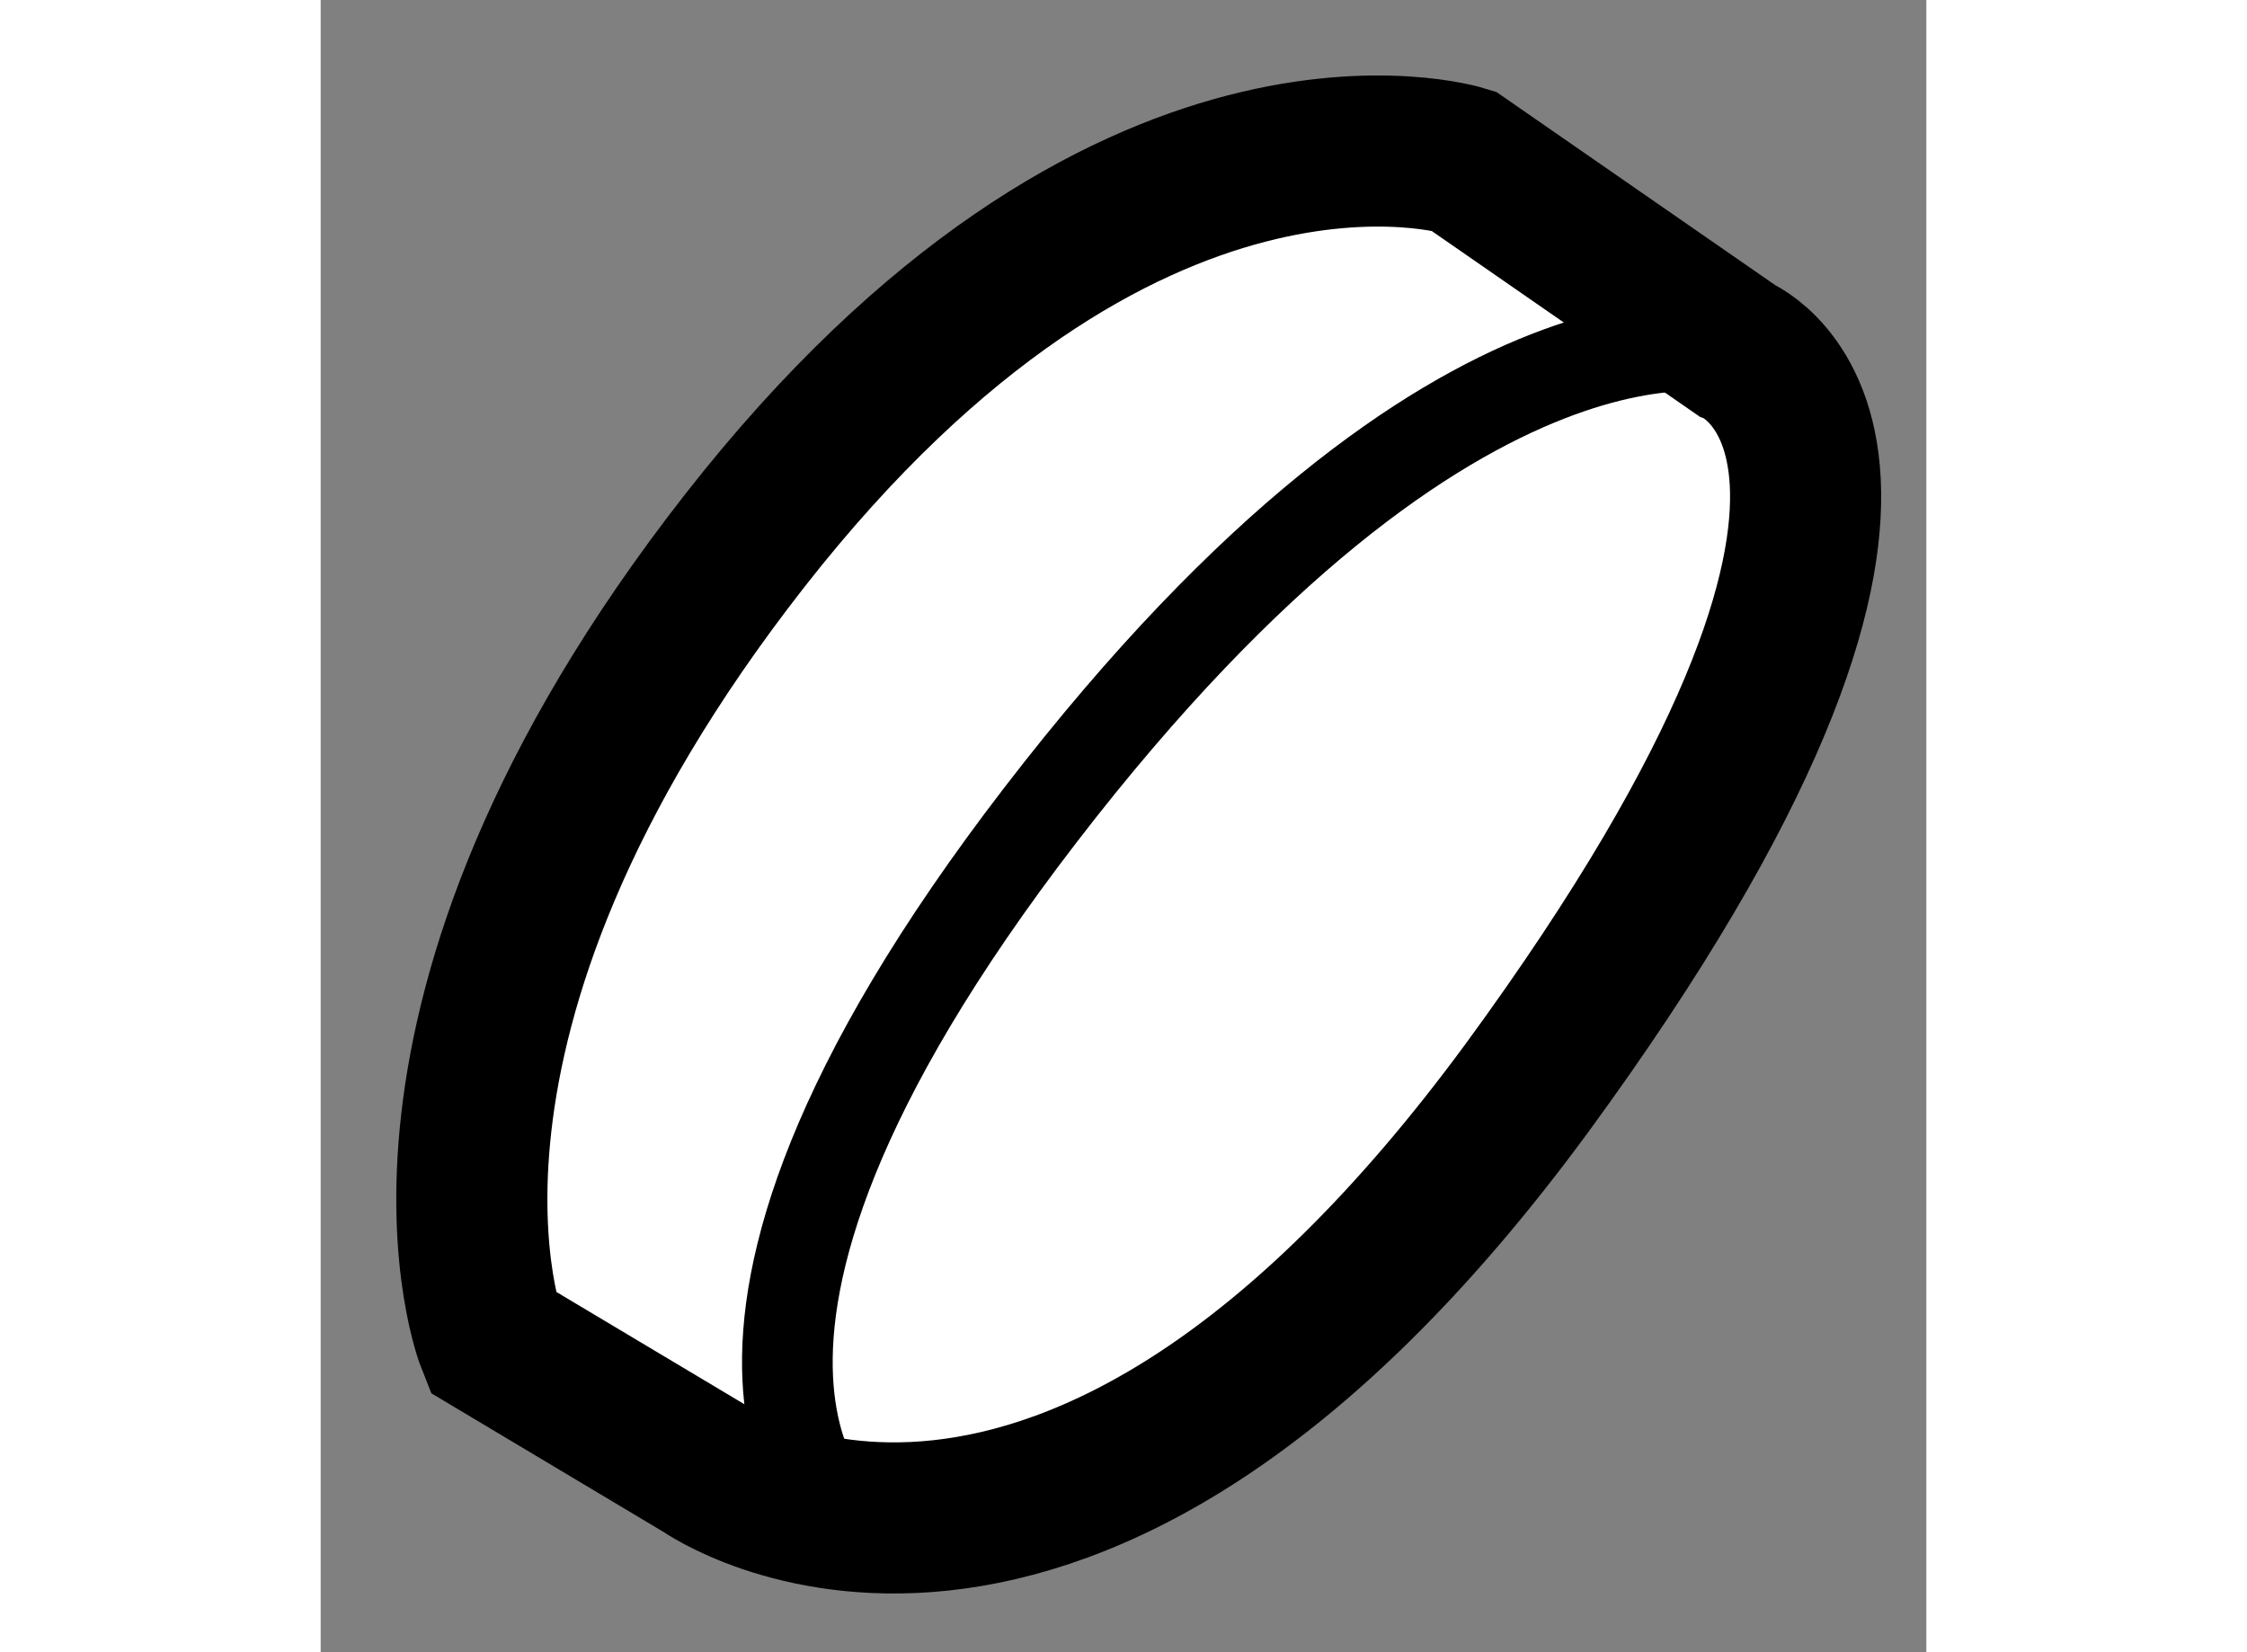 <?xml version="1.0" encoding="utf-8"?>
<!-- Generator: Adobe Illustrator 15.1.0, SVG Export Plug-In . SVG Version: 6.00 Build 0)  -->
<!DOCTYPE svg PUBLIC "-//W3C//DTD SVG 1.1//EN" "http://www.w3.org/Graphics/SVG/1.1/DTD/svg11.dtd">
<svg version="1.1" xmlns="http://www.w3.org/2000/svg" xmlns:xlink="http://www.w3.org/1999/xlink" x="0px" y="0px" width="244.8px"
	 height="180px" viewBox="182.541 56.81 5.313 5.467" enable-background="new 0 0 244.8 180" xml:space="preserve">
	
<rect x="182.541" y="56.81" width="5.313" height="5.467" fill="#808080" stroke="none"/>
	
<g><path fill="#FFFFFF" stroke="#000000" stroke-width="0.5" d="M186.321,57.342l0.905,0.627c0,0,0.838,0.349-0.695,2.443
			c-1.539,2.093-2.723,1.255-2.723,1.255l-0.7-0.418c0,0-0.418-1.046,0.837-2.651C185.202,56.992,186.321,57.342,186.321,57.342z"></path><path fill="none" stroke="#000000" stroke-width="0.3" d="M187.227,57.969c0,0-0.905-0.28-2.303,1.536
			c-1.396,1.814-0.628,2.372-0.628,2.372"></path></g>


</svg>
